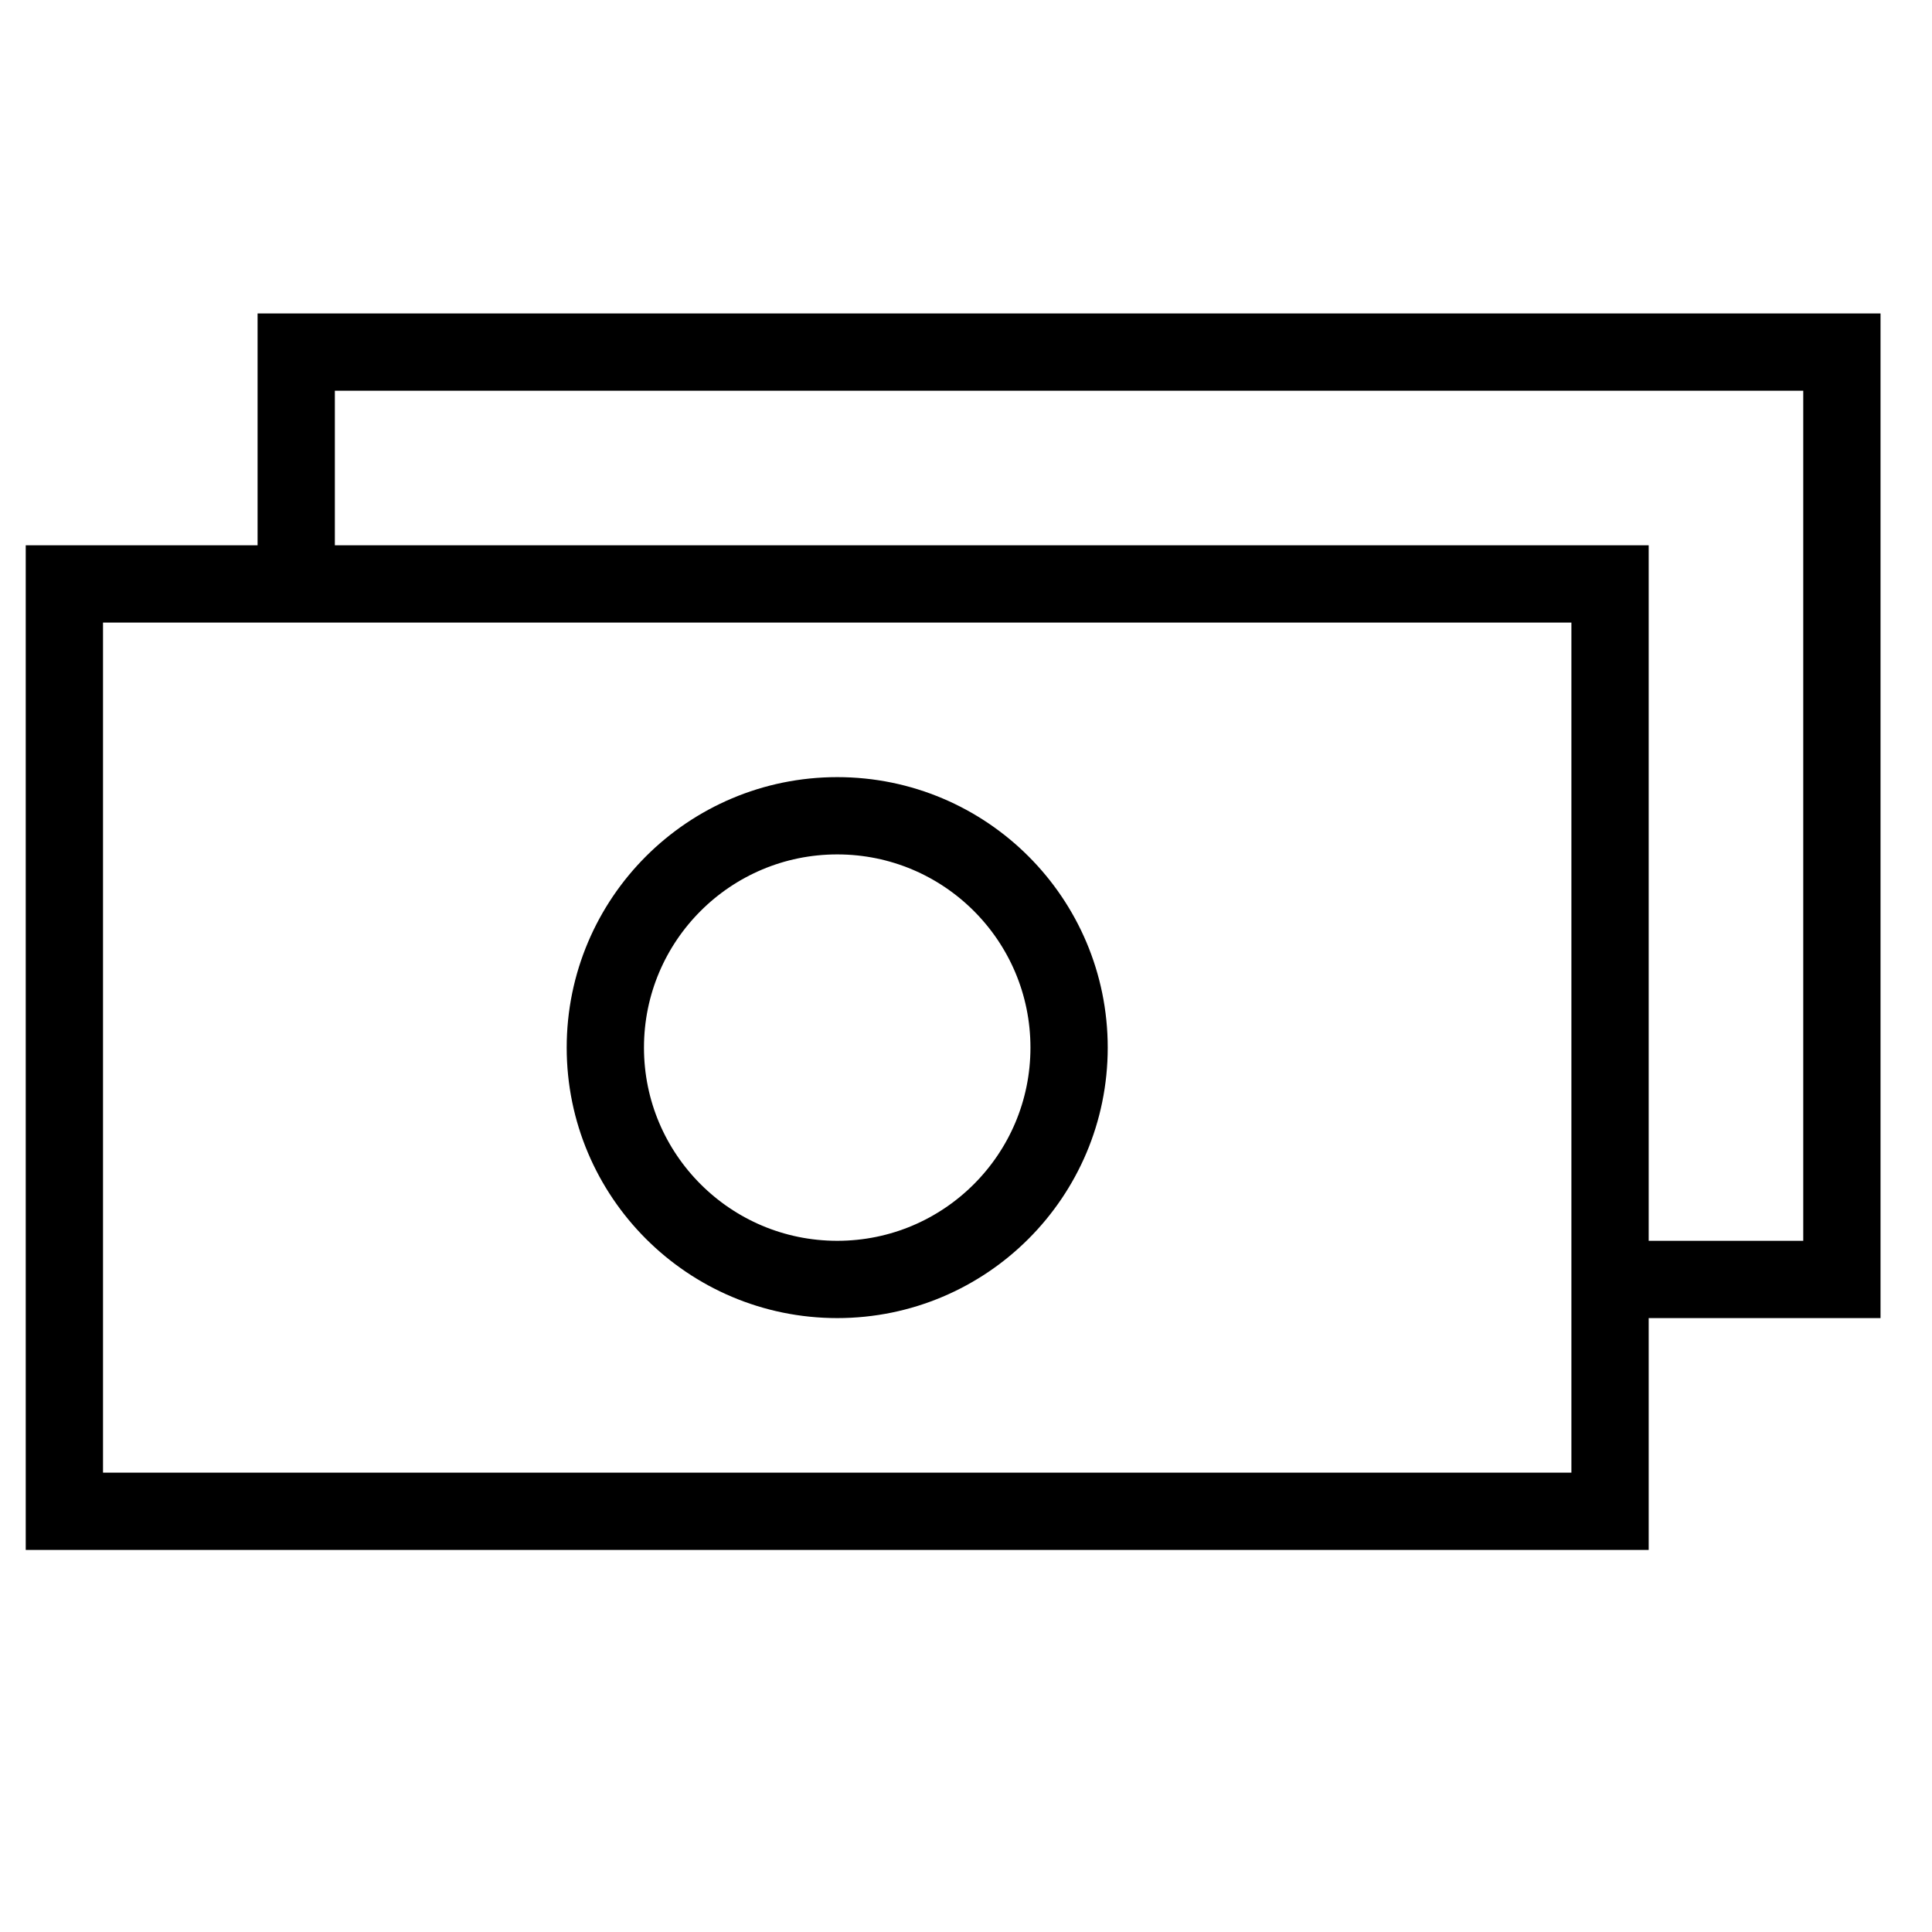 <svg width="25" height="25" viewBox="0 0 25 25" fill="none" xmlns="http://www.w3.org/2000/svg">
<g id="Icons / Financial / Money - Alt">
<path id="Stroke 1587" fill-rule="evenodd" clip-rule="evenodd" d="M0.833 19.556H20.834V7.556H0.833V19.556Z" stroke="black"/>
<path id="Stroke 1588" d="M3.833 7.556V4.556H23.834V16.556H20.834" stroke="black"/>
<path id="Stroke 1589" fill-rule="evenodd" clip-rule="evenodd" d="M13.834 13.556C13.834 15.212 12.491 16.556 10.834 16.556C9.177 16.556 7.833 15.212 7.833 13.556C7.833 11.899 9.177 10.556 10.834 10.556C12.491 10.556 13.834 11.899 13.834 13.556Z" stroke="black"/>
</g>
</svg>
